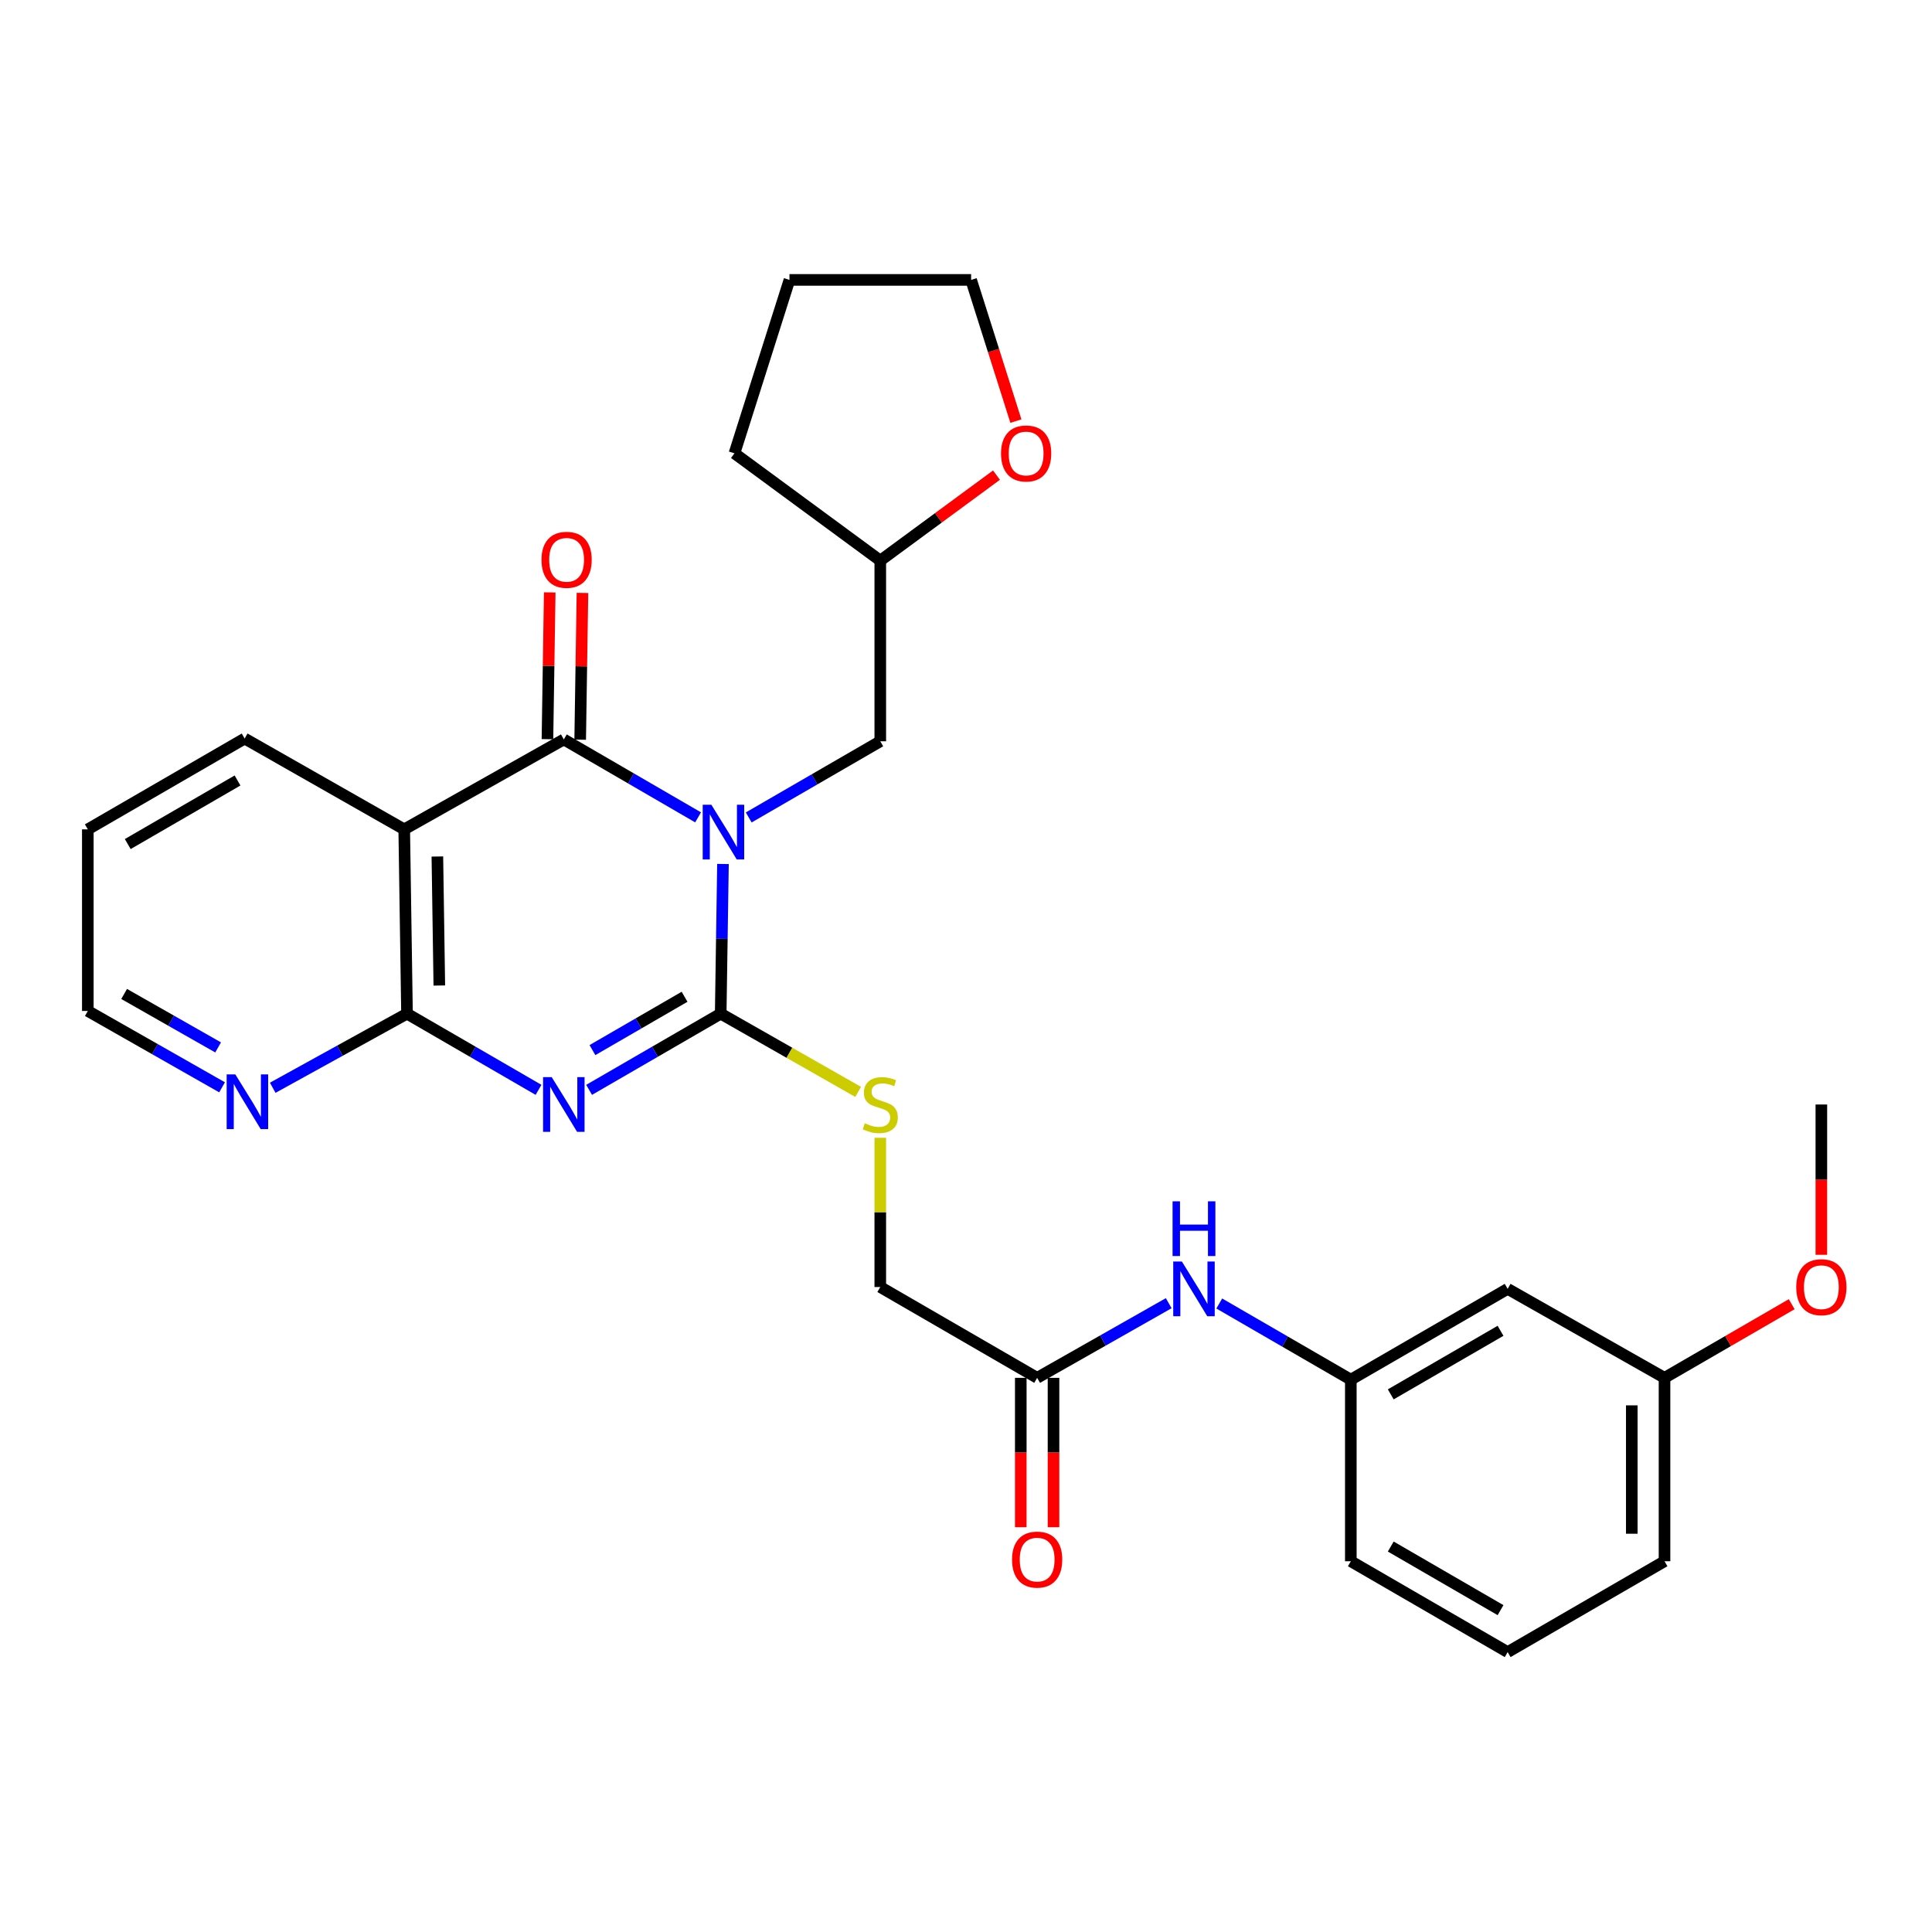 <?xml version='1.0' encoding='iso-8859-1'?>
<svg version='1.1' baseProfile='full'
              xmlns='http://www.w3.org/2000/svg'
                      xmlns:rdkit='http://www.rdkit.org/xml'
                      xmlns:xlink='http://www.w3.org/1999/xlink'
                  xml:space='preserve'
width='1000px' height='1000px' viewBox='0 0 1000 1000'>
<!-- END OF HEADER -->
<rect style='opacity:1.0;fill:#FFFFFF;stroke:none' width='1000' height='1000' x='0' y='0'> </rect>
<path class='bond-0' d='M 374.207,447.195 L 373.621,485.933' style='fill:none;fill-rule:evenodd;stroke:#0000FF;stroke-width:6px;stroke-linecap:butt;stroke-linejoin:miter;stroke-opacity:1' />
<path class='bond-0' d='M 373.621,485.933 L 373.035,524.671' style='fill:none;fill-rule:evenodd;stroke:#000000;stroke-width:6px;stroke-linecap:butt;stroke-linejoin:miter;stroke-opacity:1' />
<path class='bond-2' d='M 361.328,423.065 L 326.58,402.896' style='fill:none;fill-rule:evenodd;stroke:#0000FF;stroke-width:6px;stroke-linecap:butt;stroke-linejoin:miter;stroke-opacity:1' />
<path class='bond-2' d='M 326.58,402.896 L 291.832,382.727' style='fill:none;fill-rule:evenodd;stroke:#000000;stroke-width:6px;stroke-linecap:butt;stroke-linejoin:miter;stroke-opacity:1' />
<path class='bond-6' d='M 387.541,423.109 L 421.587,403.398' style='fill:none;fill-rule:evenodd;stroke:#0000FF;stroke-width:6px;stroke-linecap:butt;stroke-linejoin:miter;stroke-opacity:1' />
<path class='bond-6' d='M 421.587,403.398 L 455.632,383.687' style='fill:none;fill-rule:evenodd;stroke:#000000;stroke-width:6px;stroke-linecap:butt;stroke-linejoin:miter;stroke-opacity:1' />
<path class='bond-1' d='M 373.035,524.671 L 338.976,544.391' style='fill:none;fill-rule:evenodd;stroke:#000000;stroke-width:6px;stroke-linecap:butt;stroke-linejoin:miter;stroke-opacity:1' />
<path class='bond-1' d='M 338.976,544.391 L 304.918,564.11' style='fill:none;fill-rule:evenodd;stroke:#0000FF;stroke-width:6px;stroke-linecap:butt;stroke-linejoin:miter;stroke-opacity:1' />
<path class='bond-1' d='M 354.328,515.924 L 330.487,529.728' style='fill:none;fill-rule:evenodd;stroke:#000000;stroke-width:6px;stroke-linecap:butt;stroke-linejoin:miter;stroke-opacity:1' />
<path class='bond-1' d='M 330.487,529.728 L 306.646,543.532' style='fill:none;fill-rule:evenodd;stroke:#0000FF;stroke-width:6px;stroke-linecap:butt;stroke-linejoin:miter;stroke-opacity:1' />
<path class='bond-5' d='M 373.035,524.671 L 408.605,544.918' style='fill:none;fill-rule:evenodd;stroke:#000000;stroke-width:6px;stroke-linecap:butt;stroke-linejoin:miter;stroke-opacity:1' />
<path class='bond-5' d='M 408.605,544.918 L 444.176,565.166' style='fill:none;fill-rule:evenodd;stroke:#CCCC00;stroke-width:6px;stroke-linecap:butt;stroke-linejoin:miter;stroke-opacity:1' />
<path class='bond-29' d='M 278.747,564.107 L 244.707,544.389' style='fill:none;fill-rule:evenodd;stroke:#0000FF;stroke-width:6px;stroke-linecap:butt;stroke-linejoin:miter;stroke-opacity:1' />
<path class='bond-29' d='M 244.707,544.389 L 210.666,524.671' style='fill:none;fill-rule:evenodd;stroke:#000000;stroke-width:6px;stroke-linecap:butt;stroke-linejoin:miter;stroke-opacity:1' />
<path class='bond-4' d='M 291.832,382.727 L 209.226,429.273' style='fill:none;fill-rule:evenodd;stroke:#000000;stroke-width:6px;stroke-linecap:butt;stroke-linejoin:miter;stroke-opacity:1' />
<path class='bond-9' d='M 300.302,382.858 L 300.89,344.875' style='fill:none;fill-rule:evenodd;stroke:#000000;stroke-width:6px;stroke-linecap:butt;stroke-linejoin:miter;stroke-opacity:1' />
<path class='bond-9' d='M 300.89,344.875 L 301.478,306.891' style='fill:none;fill-rule:evenodd;stroke:#FF0000;stroke-width:6px;stroke-linecap:butt;stroke-linejoin:miter;stroke-opacity:1' />
<path class='bond-9' d='M 283.361,382.596 L 283.949,344.612' style='fill:none;fill-rule:evenodd;stroke:#000000;stroke-width:6px;stroke-linecap:butt;stroke-linejoin:miter;stroke-opacity:1' />
<path class='bond-9' d='M 283.949,344.612 L 284.537,306.629' style='fill:none;fill-rule:evenodd;stroke:#FF0000;stroke-width:6px;stroke-linecap:butt;stroke-linejoin:miter;stroke-opacity:1' />
<path class='bond-3' d='M 210.666,524.671 L 209.226,429.273' style='fill:none;fill-rule:evenodd;stroke:#000000;stroke-width:6px;stroke-linecap:butt;stroke-linejoin:miter;stroke-opacity:1' />
<path class='bond-3' d='M 227.391,510.105 L 226.383,443.327' style='fill:none;fill-rule:evenodd;stroke:#000000;stroke-width:6px;stroke-linecap:butt;stroke-linejoin:miter;stroke-opacity:1' />
<path class='bond-7' d='M 210.666,524.671 L 175.913,543.849' style='fill:none;fill-rule:evenodd;stroke:#000000;stroke-width:6px;stroke-linecap:butt;stroke-linejoin:miter;stroke-opacity:1' />
<path class='bond-7' d='M 175.913,543.849 L 141.159,563.028' style='fill:none;fill-rule:evenodd;stroke:#0000FF;stroke-width:6px;stroke-linecap:butt;stroke-linejoin:miter;stroke-opacity:1' />
<path class='bond-18' d='M 209.226,429.273 L 126.63,382.266' style='fill:none;fill-rule:evenodd;stroke:#000000;stroke-width:6px;stroke-linecap:butt;stroke-linejoin:miter;stroke-opacity:1' />
<path class='bond-15' d='M 455.632,588.929 L 455.632,627.546' style='fill:none;fill-rule:evenodd;stroke:#CCCC00;stroke-width:6px;stroke-linecap:butt;stroke-linejoin:miter;stroke-opacity:1' />
<path class='bond-15' d='M 455.632,627.546 L 455.632,666.162' style='fill:none;fill-rule:evenodd;stroke:#000000;stroke-width:6px;stroke-linecap:butt;stroke-linejoin:miter;stroke-opacity:1' />
<path class='bond-16' d='M 455.632,383.687 L 455.632,290.163' style='fill:none;fill-rule:evenodd;stroke:#000000;stroke-width:6px;stroke-linecap:butt;stroke-linejoin:miter;stroke-opacity:1' />
<path class='bond-31' d='M 114.944,562.796 L 80.2,543.032' style='fill:none;fill-rule:evenodd;stroke:#0000FF;stroke-width:6px;stroke-linecap:butt;stroke-linejoin:miter;stroke-opacity:1' />
<path class='bond-31' d='M 80.2,543.032 L 45.455,523.268' style='fill:none;fill-rule:evenodd;stroke:#000000;stroke-width:6px;stroke-linecap:butt;stroke-linejoin:miter;stroke-opacity:1' />
<path class='bond-31' d='M 112.898,542.14 L 88.577,528.305' style='fill:none;fill-rule:evenodd;stroke:#0000FF;stroke-width:6px;stroke-linecap:butt;stroke-linejoin:miter;stroke-opacity:1' />
<path class='bond-31' d='M 88.577,528.305 L 64.255,514.47' style='fill:none;fill-rule:evenodd;stroke:#000000;stroke-width:6px;stroke-linecap:butt;stroke-linejoin:miter;stroke-opacity:1' />
<path class='bond-8' d='M 536.826,713.169 L 455.632,666.162' style='fill:none;fill-rule:evenodd;stroke:#000000;stroke-width:6px;stroke-linecap:butt;stroke-linejoin:miter;stroke-opacity:1' />
<path class='bond-10' d='M 536.826,713.169 L 570.876,693.85' style='fill:none;fill-rule:evenodd;stroke:#000000;stroke-width:6px;stroke-linecap:butt;stroke-linejoin:miter;stroke-opacity:1' />
<path class='bond-10' d='M 570.876,693.85 L 604.927,674.53' style='fill:none;fill-rule:evenodd;stroke:#0000FF;stroke-width:6px;stroke-linecap:butt;stroke-linejoin:miter;stroke-opacity:1' />
<path class='bond-13' d='M 528.354,713.169 L 528.354,751.832' style='fill:none;fill-rule:evenodd;stroke:#000000;stroke-width:6px;stroke-linecap:butt;stroke-linejoin:miter;stroke-opacity:1' />
<path class='bond-13' d='M 528.354,751.832 L 528.354,790.495' style='fill:none;fill-rule:evenodd;stroke:#FF0000;stroke-width:6px;stroke-linecap:butt;stroke-linejoin:miter;stroke-opacity:1' />
<path class='bond-13' d='M 545.297,713.169 L 545.297,751.832' style='fill:none;fill-rule:evenodd;stroke:#000000;stroke-width:6px;stroke-linecap:butt;stroke-linejoin:miter;stroke-opacity:1' />
<path class='bond-13' d='M 545.297,751.832 L 545.297,790.495' style='fill:none;fill-rule:evenodd;stroke:#FF0000;stroke-width:6px;stroke-linecap:butt;stroke-linejoin:miter;stroke-opacity:1' />
<path class='bond-11' d='M 631.086,674.688 L 665.135,694.399' style='fill:none;fill-rule:evenodd;stroke:#0000FF;stroke-width:6px;stroke-linecap:butt;stroke-linejoin:miter;stroke-opacity:1' />
<path class='bond-11' d='M 665.135,694.399 L 699.185,714.111' style='fill:none;fill-rule:evenodd;stroke:#000000;stroke-width:6px;stroke-linecap:butt;stroke-linejoin:miter;stroke-opacity:1' />
<path class='bond-12' d='M 699.185,714.111 L 780.36,667.113' style='fill:none;fill-rule:evenodd;stroke:#000000;stroke-width:6px;stroke-linecap:butt;stroke-linejoin:miter;stroke-opacity:1' />
<path class='bond-12' d='M 719.851,721.724 L 776.673,688.825' style='fill:none;fill-rule:evenodd;stroke:#000000;stroke-width:6px;stroke-linecap:butt;stroke-linejoin:miter;stroke-opacity:1' />
<path class='bond-22' d='M 699.185,714.111 L 699.185,808.096' style='fill:none;fill-rule:evenodd;stroke:#000000;stroke-width:6px;stroke-linecap:butt;stroke-linejoin:miter;stroke-opacity:1' />
<path class='bond-17' d='M 780.36,667.113 L 861.554,713.169' style='fill:none;fill-rule:evenodd;stroke:#000000;stroke-width:6px;stroke-linecap:butt;stroke-linejoin:miter;stroke-opacity:1' />
<path class='bond-14' d='M 515.779,245.922 L 485.705,268.043' style='fill:none;fill-rule:evenodd;stroke:#FF0000;stroke-width:6px;stroke-linecap:butt;stroke-linejoin:miter;stroke-opacity:1' />
<path class='bond-14' d='M 485.705,268.043 L 455.632,290.163' style='fill:none;fill-rule:evenodd;stroke:#000000;stroke-width:6px;stroke-linecap:butt;stroke-linejoin:miter;stroke-opacity:1' />
<path class='bond-23' d='M 525.832,217.963 L 514.24,181.42' style='fill:none;fill-rule:evenodd;stroke:#FF0000;stroke-width:6px;stroke-linecap:butt;stroke-linejoin:miter;stroke-opacity:1' />
<path class='bond-23' d='M 514.24,181.42 L 502.648,144.878' style='fill:none;fill-rule:evenodd;stroke:#000000;stroke-width:6px;stroke-linecap:butt;stroke-linejoin:miter;stroke-opacity:1' />
<path class='bond-26' d='M 455.632,290.163 L 380.151,234.637' style='fill:none;fill-rule:evenodd;stroke:#000000;stroke-width:6px;stroke-linecap:butt;stroke-linejoin:miter;stroke-opacity:1' />
<path class='bond-19' d='M 861.554,713.169 L 894.469,694.109' style='fill:none;fill-rule:evenodd;stroke:#000000;stroke-width:6px;stroke-linecap:butt;stroke-linejoin:miter;stroke-opacity:1' />
<path class='bond-19' d='M 894.469,694.109 L 927.384,675.048' style='fill:none;fill-rule:evenodd;stroke:#FF0000;stroke-width:6px;stroke-linecap:butt;stroke-linejoin:miter;stroke-opacity:1' />
<path class='bond-32' d='M 861.554,713.169 L 861.554,808.096' style='fill:none;fill-rule:evenodd;stroke:#000000;stroke-width:6px;stroke-linecap:butt;stroke-linejoin:miter;stroke-opacity:1' />
<path class='bond-32' d='M 844.611,727.408 L 844.611,793.857' style='fill:none;fill-rule:evenodd;stroke:#000000;stroke-width:6px;stroke-linecap:butt;stroke-linejoin:miter;stroke-opacity:1' />
<path class='bond-27' d='M 126.63,382.266 L 45.455,429.273' style='fill:none;fill-rule:evenodd;stroke:#000000;stroke-width:6px;stroke-linecap:butt;stroke-linejoin:miter;stroke-opacity:1' />
<path class='bond-27' d='M 122.944,403.979 L 66.121,436.884' style='fill:none;fill-rule:evenodd;stroke:#000000;stroke-width:6px;stroke-linecap:butt;stroke-linejoin:miter;stroke-opacity:1' />
<path class='bond-25' d='M 942.729,649.48 L 942.729,610.584' style='fill:none;fill-rule:evenodd;stroke:#FF0000;stroke-width:6px;stroke-linecap:butt;stroke-linejoin:miter;stroke-opacity:1' />
<path class='bond-25' d='M 942.729,610.584 L 942.729,571.687' style='fill:none;fill-rule:evenodd;stroke:#000000;stroke-width:6px;stroke-linecap:butt;stroke-linejoin:miter;stroke-opacity:1' />
<path class='bond-20' d='M 780.36,855.122 L 699.185,808.096' style='fill:none;fill-rule:evenodd;stroke:#000000;stroke-width:6px;stroke-linecap:butt;stroke-linejoin:miter;stroke-opacity:1' />
<path class='bond-20' d='M 776.677,833.408 L 719.854,800.49' style='fill:none;fill-rule:evenodd;stroke:#000000;stroke-width:6px;stroke-linecap:butt;stroke-linejoin:miter;stroke-opacity:1' />
<path class='bond-24' d='M 780.36,855.122 L 861.554,808.096' style='fill:none;fill-rule:evenodd;stroke:#000000;stroke-width:6px;stroke-linecap:butt;stroke-linejoin:miter;stroke-opacity:1' />
<path class='bond-21' d='M 45.455,523.268 L 45.455,429.273' style='fill:none;fill-rule:evenodd;stroke:#000000;stroke-width:6px;stroke-linecap:butt;stroke-linejoin:miter;stroke-opacity:1' />
<path class='bond-30' d='M 502.648,144.878 L 408.625,144.878' style='fill:none;fill-rule:evenodd;stroke:#000000;stroke-width:6px;stroke-linecap:butt;stroke-linejoin:miter;stroke-opacity:1' />
<path class='bond-28' d='M 380.151,234.637 L 408.625,144.878' style='fill:none;fill-rule:evenodd;stroke:#000000;stroke-width:6px;stroke-linecap:butt;stroke-linejoin:miter;stroke-opacity:1' />
<path  class='atom-0' d='M 368.197 416.525
L 377.477 431.525
Q 378.397 433.005, 379.877 435.685
Q 381.357 438.365, 381.437 438.525
L 381.437 416.525
L 385.197 416.525
L 385.197 444.845
L 381.317 444.845
L 371.357 428.445
Q 370.197 426.525, 368.957 424.325
Q 367.757 422.125, 367.397 421.445
L 367.397 444.845
L 363.717 444.845
L 363.717 416.525
L 368.197 416.525
' fill='#0000FF'/>
<path  class='atom-2' d='M 285.572 557.527
L 294.852 572.527
Q 295.772 574.007, 297.252 576.687
Q 298.732 579.367, 298.812 579.527
L 298.812 557.527
L 302.572 557.527
L 302.572 585.847
L 298.692 585.847
L 288.732 569.447
Q 287.572 567.527, 286.332 565.327
Q 285.132 563.127, 284.772 562.447
L 284.772 585.847
L 281.092 585.847
L 281.092 557.527
L 285.572 557.527
' fill='#0000FF'/>
<path  class='atom-6' d='M 447.632 581.407
Q 447.952 581.527, 449.272 582.087
Q 450.592 582.647, 452.032 583.007
Q 453.512 583.327, 454.952 583.327
Q 457.632 583.327, 459.192 582.047
Q 460.752 580.727, 460.752 578.447
Q 460.752 576.887, 459.952 575.927
Q 459.192 574.967, 457.992 574.447
Q 456.792 573.927, 454.792 573.327
Q 452.272 572.567, 450.752 571.847
Q 449.272 571.127, 448.192 569.607
Q 447.152 568.087, 447.152 565.527
Q 447.152 561.967, 449.552 559.767
Q 451.992 557.567, 456.792 557.567
Q 460.072 557.567, 463.792 559.127
L 462.872 562.207
Q 459.472 560.807, 456.912 560.807
Q 454.152 560.807, 452.632 561.967
Q 451.112 563.087, 451.152 565.047
Q 451.152 566.567, 451.912 567.487
Q 452.712 568.407, 453.832 568.927
Q 454.992 569.447, 456.912 570.047
Q 459.472 570.847, 460.992 571.647
Q 462.512 572.447, 463.592 574.087
Q 464.712 575.687, 464.712 578.447
Q 464.712 582.367, 462.072 584.487
Q 459.472 586.567, 455.112 586.567
Q 452.592 586.567, 450.672 586.007
Q 448.792 585.487, 446.552 584.567
L 447.632 581.407
' fill='#CCCC00'/>
<path  class='atom-8' d='M 121.8 556.096
L 131.08 571.096
Q 132 572.576, 133.48 575.256
Q 134.96 577.936, 135.04 578.096
L 135.04 556.096
L 138.8 556.096
L 138.8 584.416
L 134.92 584.416
L 124.96 568.016
Q 123.8 566.096, 122.56 563.896
Q 121.36 561.696, 121 561.016
L 121 584.416
L 117.32 584.416
L 117.32 556.096
L 121.8 556.096
' fill='#0000FF'/>
<path  class='atom-10' d='M 280.272 289.753
Q 280.272 282.953, 283.632 279.153
Q 286.992 275.353, 293.272 275.353
Q 299.552 275.353, 302.912 279.153
Q 306.272 282.953, 306.272 289.753
Q 306.272 296.633, 302.872 300.553
Q 299.472 304.433, 293.272 304.433
Q 287.032 304.433, 283.632 300.553
Q 280.272 296.673, 280.272 289.753
M 293.272 301.233
Q 297.592 301.233, 299.912 298.353
Q 302.272 295.433, 302.272 289.753
Q 302.272 284.193, 299.912 281.393
Q 297.592 278.553, 293.272 278.553
Q 288.952 278.553, 286.592 281.353
Q 284.272 284.153, 284.272 289.753
Q 284.272 295.473, 286.592 298.353
Q 288.952 301.233, 293.272 301.233
' fill='#FF0000'/>
<path  class='atom-11' d='M 611.741 652.953
L 621.021 667.953
Q 621.941 669.433, 623.421 672.113
Q 624.901 674.793, 624.981 674.953
L 624.981 652.953
L 628.741 652.953
L 628.741 681.273
L 624.861 681.273
L 614.901 664.873
Q 613.741 662.953, 612.501 660.753
Q 611.301 658.553, 610.941 657.873
L 610.941 681.273
L 607.261 681.273
L 607.261 652.953
L 611.741 652.953
' fill='#0000FF'/>
<path  class='atom-11' d='M 606.921 621.801
L 610.761 621.801
L 610.761 633.841
L 625.241 633.841
L 625.241 621.801
L 629.081 621.801
L 629.081 650.121
L 625.241 650.121
L 625.241 637.041
L 610.761 637.041
L 610.761 650.121
L 606.921 650.121
L 606.921 621.801
' fill='#0000FF'/>
<path  class='atom-14' d='M 523.826 807.245
Q 523.826 800.445, 527.186 796.645
Q 530.546 792.845, 536.826 792.845
Q 543.106 792.845, 546.466 796.645
Q 549.826 800.445, 549.826 807.245
Q 549.826 814.125, 546.426 818.045
Q 543.026 821.925, 536.826 821.925
Q 530.586 821.925, 527.186 818.045
Q 523.826 814.165, 523.826 807.245
M 536.826 818.725
Q 541.146 818.725, 543.466 815.845
Q 545.826 812.925, 545.826 807.245
Q 545.826 801.685, 543.466 798.885
Q 541.146 796.045, 536.826 796.045
Q 532.506 796.045, 530.146 798.845
Q 527.826 801.645, 527.826 807.245
Q 527.826 812.965, 530.146 815.845
Q 532.506 818.725, 536.826 818.725
' fill='#FF0000'/>
<path  class='atom-15' d='M 518.121 234.717
Q 518.121 227.917, 521.481 224.117
Q 524.841 220.317, 531.121 220.317
Q 537.401 220.317, 540.761 224.117
Q 544.121 227.917, 544.121 234.717
Q 544.121 241.597, 540.721 245.517
Q 537.321 249.397, 531.121 249.397
Q 524.881 249.397, 521.481 245.517
Q 518.121 241.637, 518.121 234.717
M 531.121 246.197
Q 535.441 246.197, 537.761 243.317
Q 540.121 240.397, 540.121 234.717
Q 540.121 229.157, 537.761 226.357
Q 535.441 223.517, 531.121 223.517
Q 526.801 223.517, 524.441 226.317
Q 522.121 229.117, 522.121 234.717
Q 522.121 240.437, 524.441 243.317
Q 526.801 246.197, 531.121 246.197
' fill='#FF0000'/>
<path  class='atom-20' d='M 929.729 666.242
Q 929.729 659.442, 933.089 655.642
Q 936.449 651.842, 942.729 651.842
Q 949.009 651.842, 952.369 655.642
Q 955.729 659.442, 955.729 666.242
Q 955.729 673.122, 952.329 677.042
Q 948.929 680.922, 942.729 680.922
Q 936.489 680.922, 933.089 677.042
Q 929.729 673.162, 929.729 666.242
M 942.729 677.722
Q 947.049 677.722, 949.369 674.842
Q 951.729 671.922, 951.729 666.242
Q 951.729 660.682, 949.369 657.882
Q 947.049 655.042, 942.729 655.042
Q 938.409 655.042, 936.049 657.842
Q 933.729 660.642, 933.729 666.242
Q 933.729 671.962, 936.049 674.842
Q 938.409 677.722, 942.729 677.722
' fill='#FF0000'/>
</svg>
